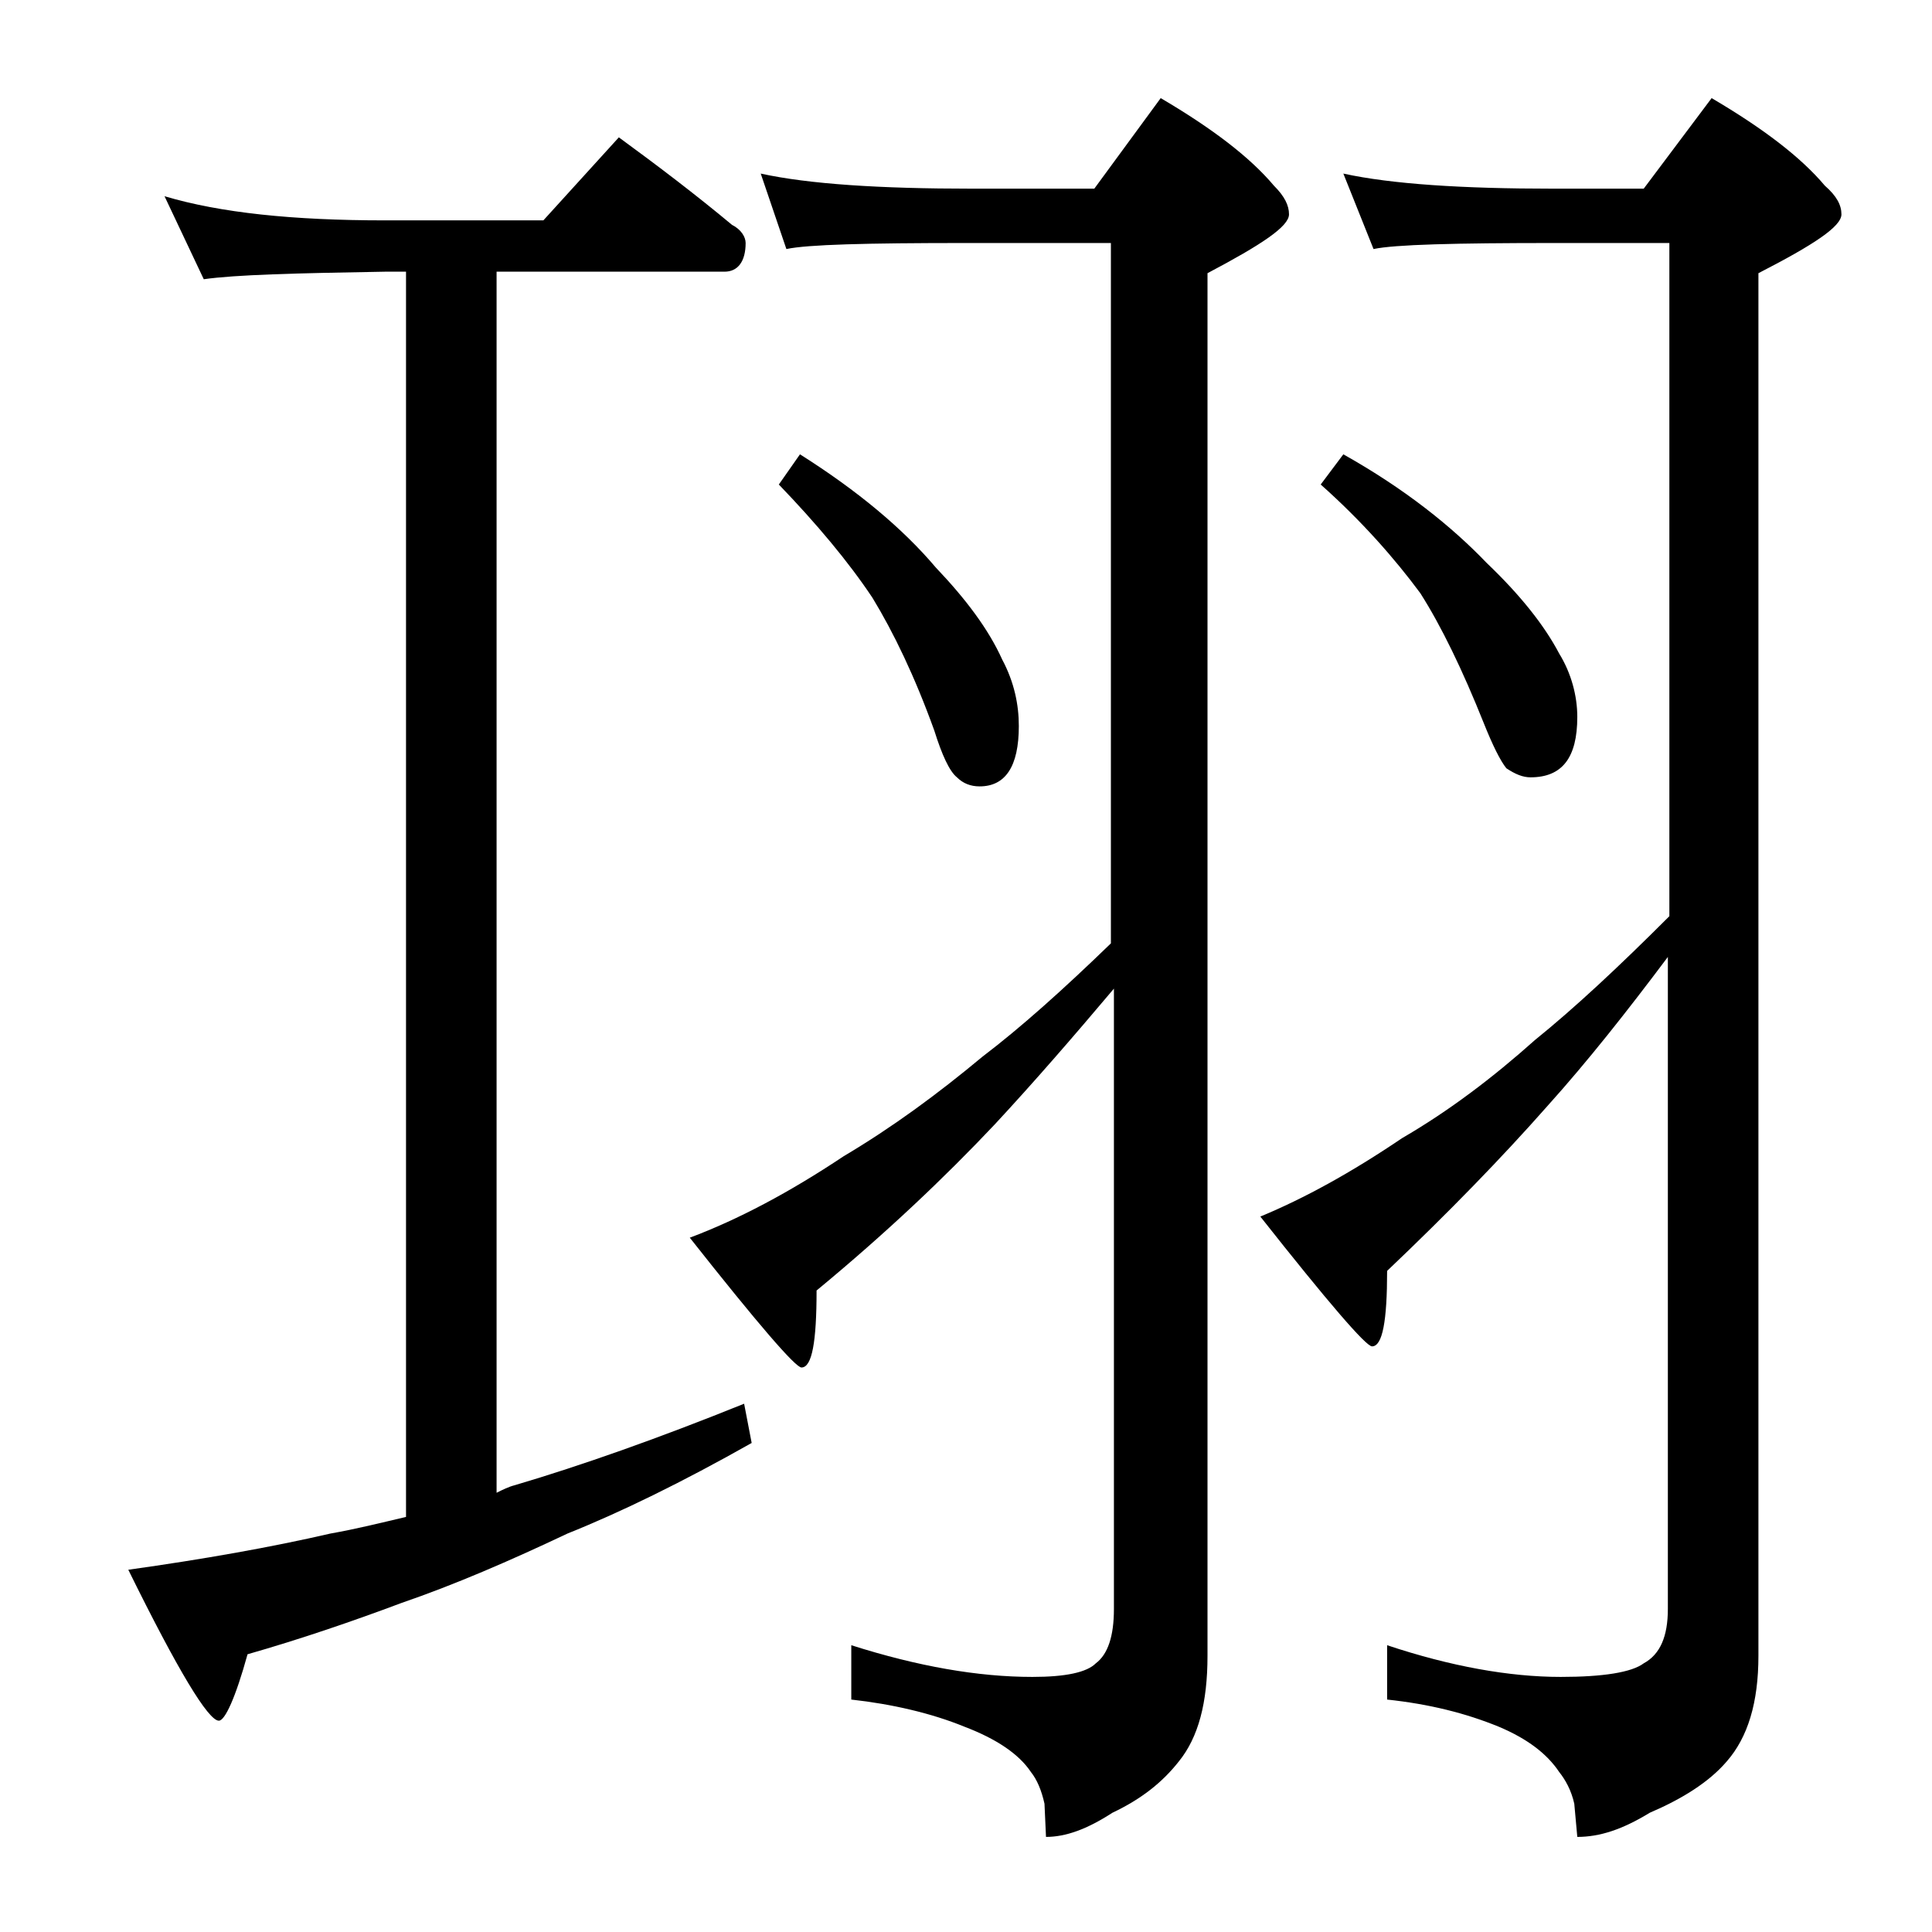 <?xml version="1.0" encoding="utf-8"?>
<!-- Generator: Adobe Illustrator 18.0.0, SVG Export Plug-In . SVG Version: 6.00 Build 0)  -->
<!DOCTYPE svg PUBLIC "-//W3C//DTD SVG 1.1//EN" "http://www.w3.org/Graphics/SVG/1.1/DTD/svg11.dtd">
<svg version="1.1" id="Layer_1" xmlns="http://www.w3.org/2000/svg" xmlns:xlink="http://www.w3.org/1999/xlink" x="0px" y="0px"
	 viewBox="0 0 128 128" enable-background="new 0 0 128 128" xml:space="preserve">
<path d="M10.9,13c3.7,1.1,8.5,1.6,14.6,1.6H36l5-5.5c2.6,1.9,5.1,3.8,7.5,5.8c0.6,0.3,0.9,0.8,0.9,1.2c0,1.2-0.5,1.9-1.4,1.9H32.9
	v80.9c0.4-0.2,0.8-0.4,1.2-0.5c4.4-1.3,9.5-3.1,15.2-5.4l0.5,2.6c-4.6,2.6-8.7,4.6-12.2,6c-3.8,1.8-7.5,3.4-11,4.6
	c-3.2,1.2-6.7,2.4-10.2,3.4c-0.8,2.9-1.5,4.4-1.9,4.4c-0.7,0-2.7-3.3-6-10c5-0.7,9.5-1.5,13.4-2.4c1.7-0.3,3.3-0.7,5-1.1V18h-1.4
	c-5.9,0.1-9.9,0.2-12,0.5L10.9,13z M50.4,11.5c3.2,0.7,7.9,1,14,1h8.1l4.4-6c3.4,2,5.9,3.9,7.5,5.8c0.7,0.7,1,1.3,1,1.9
	c0,0.8-1.8,2-5.4,3.9v91.6c0,3.1-0.6,5.4-1.9,7c-1.1,1.4-2.5,2.5-4.4,3.4c-1.7,1.1-3.1,1.6-4.4,1.6l-0.1-2.2
	c-0.2-0.9-0.5-1.6-0.9-2.1c-0.8-1.2-2.3-2.2-4.4-3c-2.2-0.9-4.8-1.5-7.5-1.8V109c4.4,1.4,8.4,2.1,12,2.1c2.2,0,3.6-0.3,4.2-0.9
	c0.8-0.6,1.2-1.8,1.2-3.6V65.5c-2.7,3.2-5.3,6.2-7.9,9c-3.3,3.5-7.2,7.2-11.8,11c0,3.4-0.3,5.1-1,5.1c-0.4,0-2.9-2.9-7.4-8.6
	c3.2-1.2,6.6-3,10.2-5.4c3.2-1.9,6.2-4.1,9.2-6.6c2.5-1.9,5.3-4.4,8.5-7.5V16.1h-9.6c-6.6,0-10.5,0.1-11.9,0.4L50.4,11.5z M53,30.1
	c3.8,2.4,6.8,4.9,9,7.5c2,2.1,3.5,4.1,4.4,6.1c0.8,1.5,1.1,3,1.1,4.4c0,2.7-0.9,4-2.6,4c-0.6,0-1.1-0.2-1.5-0.6
	c-0.5-0.4-1-1.5-1.5-3.1c-1.3-3.6-2.7-6.5-4.1-8.8c-1.6-2.4-3.7-4.9-6.2-7.5L53,30.1z M89,11.5c3.2,0.7,7.9,1,13.9,1h6l4.5-6
	c3.4,2,5.9,3.9,7.5,5.8c0.8,0.7,1.1,1.3,1.1,1.9c0,0.8-1.8,2-5.5,3.9v91.6c0,3.1-0.7,5.4-2.1,7c-1.2,1.4-3,2.5-5.1,3.4
	c-1.8,1.1-3.3,1.6-4.8,1.6l-0.2-2.2c-0.2-0.9-0.6-1.6-1-2.1c-0.8-1.2-2.1-2.2-4-3c-2.2-0.9-4.6-1.5-7.4-1.8V109
	c4.2,1.4,8.1,2.1,11.5,2.1c2.8,0,4.7-0.3,5.5-0.9c1.1-0.6,1.6-1.8,1.6-3.6V63.4c-2.7,3.6-5.3,6.9-8,9.9c-3,3.4-6.5,7-10.6,10.9
	c0,3.3-0.3,5-1,5c-0.4,0-2.9-2.9-7.4-8.6c2.9-1.2,6-2.9,9.4-5.2c3.1-1.8,6-4,8.8-6.5c2.6-2.1,5.5-4.8,8.9-8.2V16.1h-7.6
	c-6.6,0-10.6,0.1-12,0.4L89,11.5z M89,30.1c4.1,2.3,7.2,4.8,9.5,7.2c2.2,2.1,3.8,4.1,4.8,6c0.8,1.3,1.2,2.8,1.2,4.2c0,2.7-1,4-3.1,4
	c-0.5,0-1-0.2-1.6-0.6c-0.4-0.5-0.9-1.5-1.5-3c-1.4-3.5-2.8-6.4-4.2-8.6c-1.7-2.3-3.9-4.8-6.6-7.2L89,30.1z"/>
</svg>
